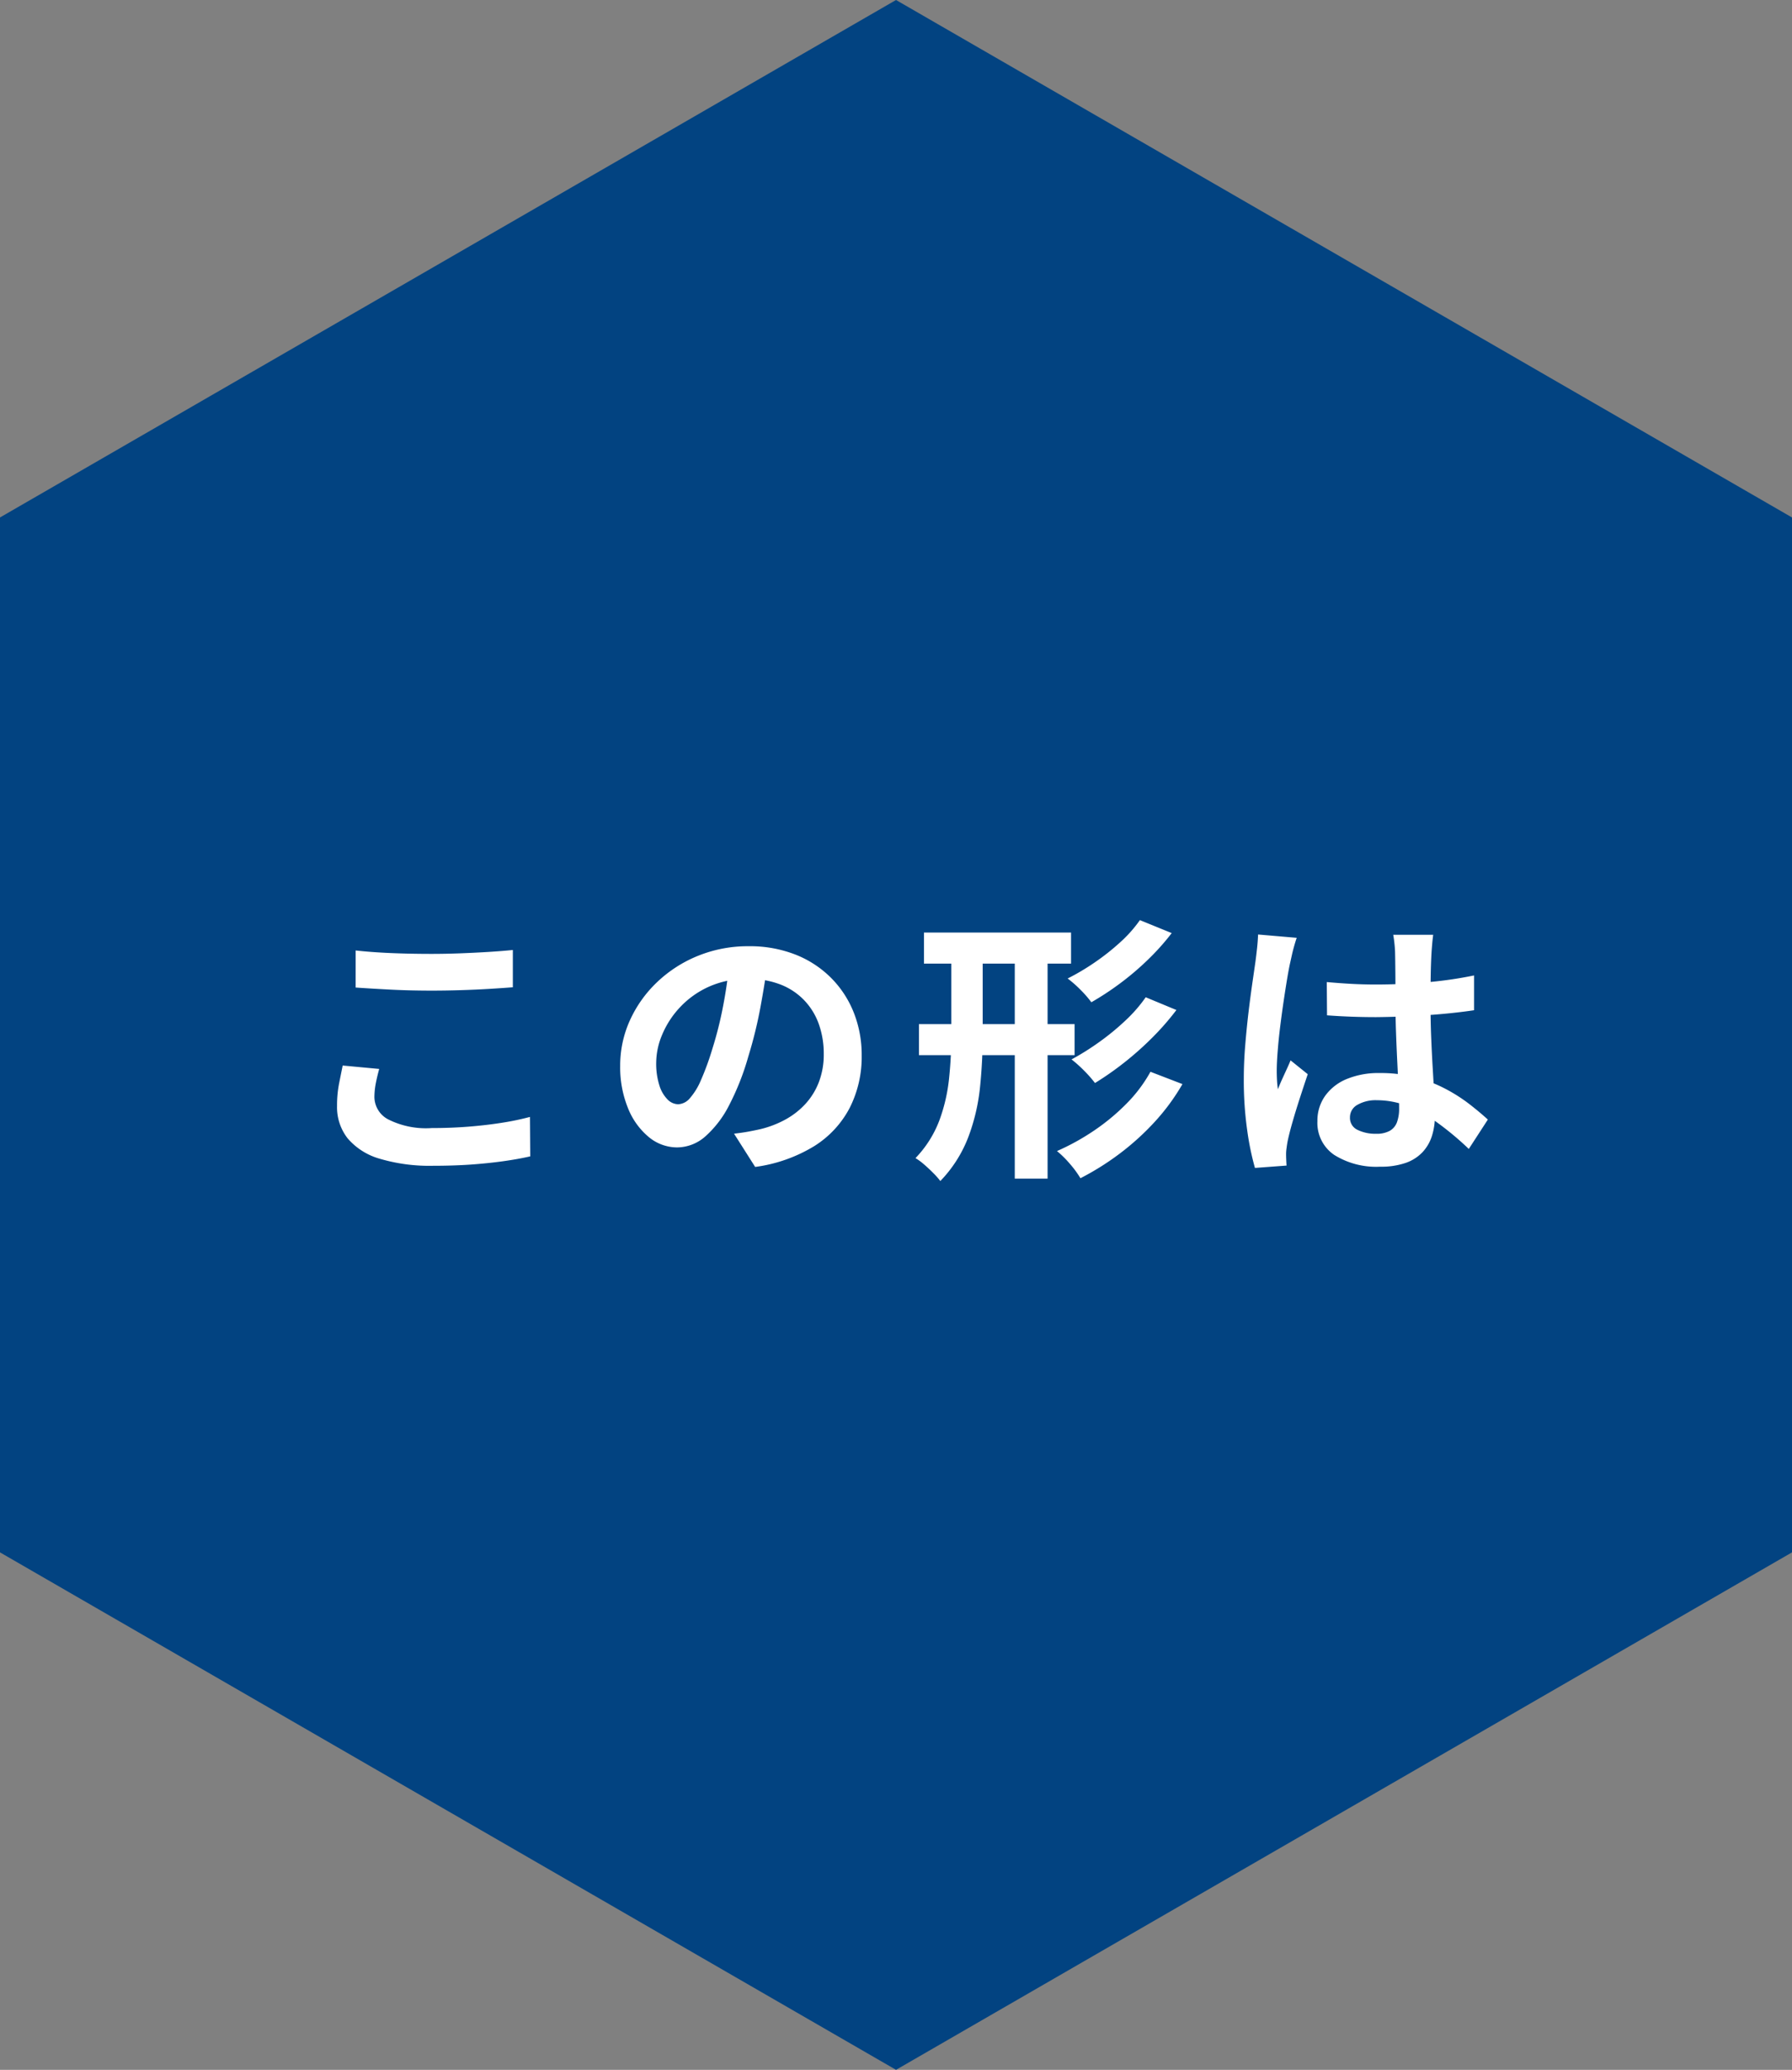 <svg id="Shape" xmlns="http://www.w3.org/2000/svg" width="128.171" height="148" viewBox="0 0 128.171 148">
  <rect x="0" y="0" width="128.171" height="148" fill="#808080" stroke="none"/>
  <defs>
    <style>
      .cls-1 {
        fill: #024381;
      }

      .cls-2 {
        fill: #fff;
      }
    </style>
  </defs>
  <path id="パス_8641" data-name="パス 8641" class="cls-1" d="M1032.266,196.769v74l64.087,37,64.084-37v-74l-64.084-37Z" transform="translate(-1032.266 -159.769)"/>
  <path id="パス_30981" data-name="パス 30981" class="cls-2" d="M-38.647-14.538q1.107.124,2.489.184t2.958.06q.987,0,2.033-.04t2.025-.1q.979-.062,1.737-.138v2.664q-.691.056-1.683.116t-2.063.092q-1.072.032-2.034.032-1.565,0-2.905-.068t-2.558-.152Zm1.683,8.471q-.147.531-.243,1.028a5.256,5.256,0,0,0-.1,1,1.83,1.83,0,0,0,.974,1.573A6.005,6.005,0,0,0-33.2-1.84q1.358,0,2.622-.1t2.388-.278a19.2,19.2,0,0,0,2.009-.418l.02,2.82q-.872.2-1.955.35t-2.332.239Q-31.7.857-33.1.857a12.542,12.542,0,0,1-3.814-.5,4.711,4.711,0,0,1-2.3-1.452,3.606,3.606,0,0,1-.765-2.329,8.126,8.126,0,0,1,.145-1.6q.145-.725.259-1.287Zm27.791-7.642q-.211,1.533-.527,3.247A31.251,31.251,0,0,1-10.56-6.97a18.4,18.4,0,0,1-1.365,3.476,7.545,7.545,0,0,1-1.709,2.248,3.068,3.068,0,0,1-2.02.789,3.173,3.173,0,0,1-2.041-.751,5.152,5.152,0,0,1-1.481-2.073,7.73,7.73,0,0,1-.552-3,7.808,7.808,0,0,1,.7-3.271,8.741,8.741,0,0,1,1.952-2.733A9.265,9.265,0,0,1-14.15-14.16a9.476,9.476,0,0,1,3.612-.682,8.921,8.921,0,0,1,3.349.6,7.447,7.447,0,0,1,2.545,1.664A7.336,7.336,0,0,1-3.02-10.094a8.2,8.2,0,0,1,.565,3.055,8.054,8.054,0,0,1-.858,3.757A7.121,7.121,0,0,1-5.862-.54,10.86,10.86,0,0,1-10.074.94l-1.51-2.378q.583-.067,1.023-.148t.849-.173a7.242,7.242,0,0,0,1.786-.682A5.588,5.588,0,0,0-6.48-3.565a4.9,4.9,0,0,0,.966-1.569,5.48,5.48,0,0,0,.346-1.99,6.287,6.287,0,0,0-.356-2.16A4.785,4.785,0,0,0-6.577-10.99a4.717,4.717,0,0,0-1.7-1.119,6.27,6.27,0,0,0-2.305-.4,6.629,6.629,0,0,0-2.816.568,6.463,6.463,0,0,0-2.062,1.475,6.522,6.522,0,0,0-1.265,1.949,5.207,5.207,0,0,0-.427,1.974,5.139,5.139,0,0,0,.233,1.67,2.435,2.435,0,0,0,.589,1,1.094,1.094,0,0,0,.751.331,1.161,1.161,0,0,0,.831-.426,4.781,4.781,0,0,0,.8-1.309A19.2,19.2,0,0,0-13.137-7.5a26.771,26.771,0,0,0,.771-3.068,31.992,31.992,0,0,0,.456-3.21ZM2-15.819H12.52V-13.6H2ZM1.641-9.273H12.774v2.218H1.641Zm6.853-5.938h2.347V1.774H8.494Zm-4.537-.016H6.2V-8.5a36.791,36.791,0,0,1-.19,3.73A14.162,14.162,0,0,1,5.17-1.191a9.3,9.3,0,0,1-2,3.139,5.171,5.171,0,0,0-.5-.567q-.316-.32-.656-.614A4.229,4.229,0,0,0,1.393.309a7.918,7.918,0,0,0,1.7-2.674,12.251,12.251,0,0,0,.7-3.005A29.967,29.967,0,0,0,3.957-8.51Zm13.487-1.481,2.276.927a17.291,17.291,0,0,1-1.692,1.893,20.042,20.042,0,0,1-1.975,1.684,20.513,20.513,0,0,1-2.081,1.369,7.727,7.727,0,0,0-.76-.875,8.323,8.323,0,0,0-.936-.824,16.617,16.617,0,0,0,1.912-1.132,16.623,16.623,0,0,0,1.841-1.452A9.345,9.345,0,0,0,17.444-16.708Zm.417,5.516,2.194.911a18.88,18.88,0,0,1-1.725,1.975,22.5,22.5,0,0,1-2.008,1.785,21.8,21.8,0,0,1-2.09,1.461,8.5,8.5,0,0,0-.756-.862,9.059,9.059,0,0,0-.921-.826A18.53,18.53,0,0,0,14.5-7.965a17.644,17.644,0,0,0,1.887-1.543A10.517,10.517,0,0,0,17.861-11.193ZM18.2-5.864l2.287.88a15.208,15.208,0,0,1-1.983,2.7A18.543,18.543,0,0,1,16.017-.026a19.274,19.274,0,0,1-2.826,1.773,7.1,7.1,0,0,0-.74-1.012,7.318,7.318,0,0,0-.937-.93,16.671,16.671,0,0,0,2.623-1.446,15.247,15.247,0,0,0,2.329-1.924A10.354,10.354,0,0,0,18.2-5.864Zm12.61-6.416q.871.08,1.739.128t1.775.048q1.827,0,3.647-.161a28.734,28.734,0,0,0,3.374-.488v2.488q-1.573.233-3.389.355t-3.63.138q-.887,0-1.754-.032T30.828-9.9Zm7.612-3.379q-.04.289-.07.627t-.05.665q-.02.322-.038.868t-.025,1.217q-.008.67-.008,1.4,0,1.372.048,2.558t.108,2.193q.06,1.007.108,1.855t.048,1.563a4.681,4.681,0,0,1-.214,1.445,3.049,3.049,0,0,1-.674,1.156,3.014,3.014,0,0,1-1.206.765,5.4,5.4,0,0,1-1.826.27A5.66,5.66,0,0,1,31.341.079a2.759,2.759,0,0,1-1.2-2.411,3.051,3.051,0,0,1,.545-1.8,3.554,3.554,0,0,1,1.541-1.21,5.909,5.909,0,0,1,2.365-.432A9.868,9.868,0,0,1,39.28-4.654a11.641,11.641,0,0,1,1.71,1.086q.754.583,1.341,1.121l-1.363,2.1A21.468,21.468,0,0,0,38.743-2.21a9.883,9.883,0,0,0-2.151-1.2,5.972,5.972,0,0,0-2.2-.42A2.605,2.605,0,0,0,33-3.5a1.008,1.008,0,0,0-.531.9.935.935,0,0,0,.539.888,2.877,2.877,0,0,0,1.338.28,1.913,1.913,0,0,0,.974-.213,1.172,1.172,0,0,0,.513-.619,2.84,2.84,0,0,0,.152-.99q0-.513-.04-1.36T35.856-6.5q-.052-1.035-.092-2.162t-.04-2.214q0-1.138-.008-2.074t-.019-1.38q0-.233-.039-.629t-.095-.7Zm-9.762.216q-.071.2-.173.556t-.179.706l-.117.527q-.093.408-.212,1.121t-.251,1.6q-.132.89-.248,1.819T27.3-7.347q-.068.834-.068,1.434,0,.287.018.64a5.84,5.84,0,0,0,.068.66q.133-.357.29-.7T27.922-6q.159-.339.3-.679l1.227.987q-.278.825-.57,1.725t-.521,1.7q-.229.8-.344,1.351-.04.2-.076.479A3.082,3.082,0,0,0,27.9.016q0,.156.009.386t.024.44l-2.26.169a19.751,19.751,0,0,1-.555-2.7,25.514,25.514,0,0,1-.243-3.691q0-1.127.1-2.35t.235-2.37q.139-1.147.275-2.092l.221-1.527q.056-.42.115-.952t.075-1.009Z" transform="translate(64.086 82.5)"/>
</svg>
